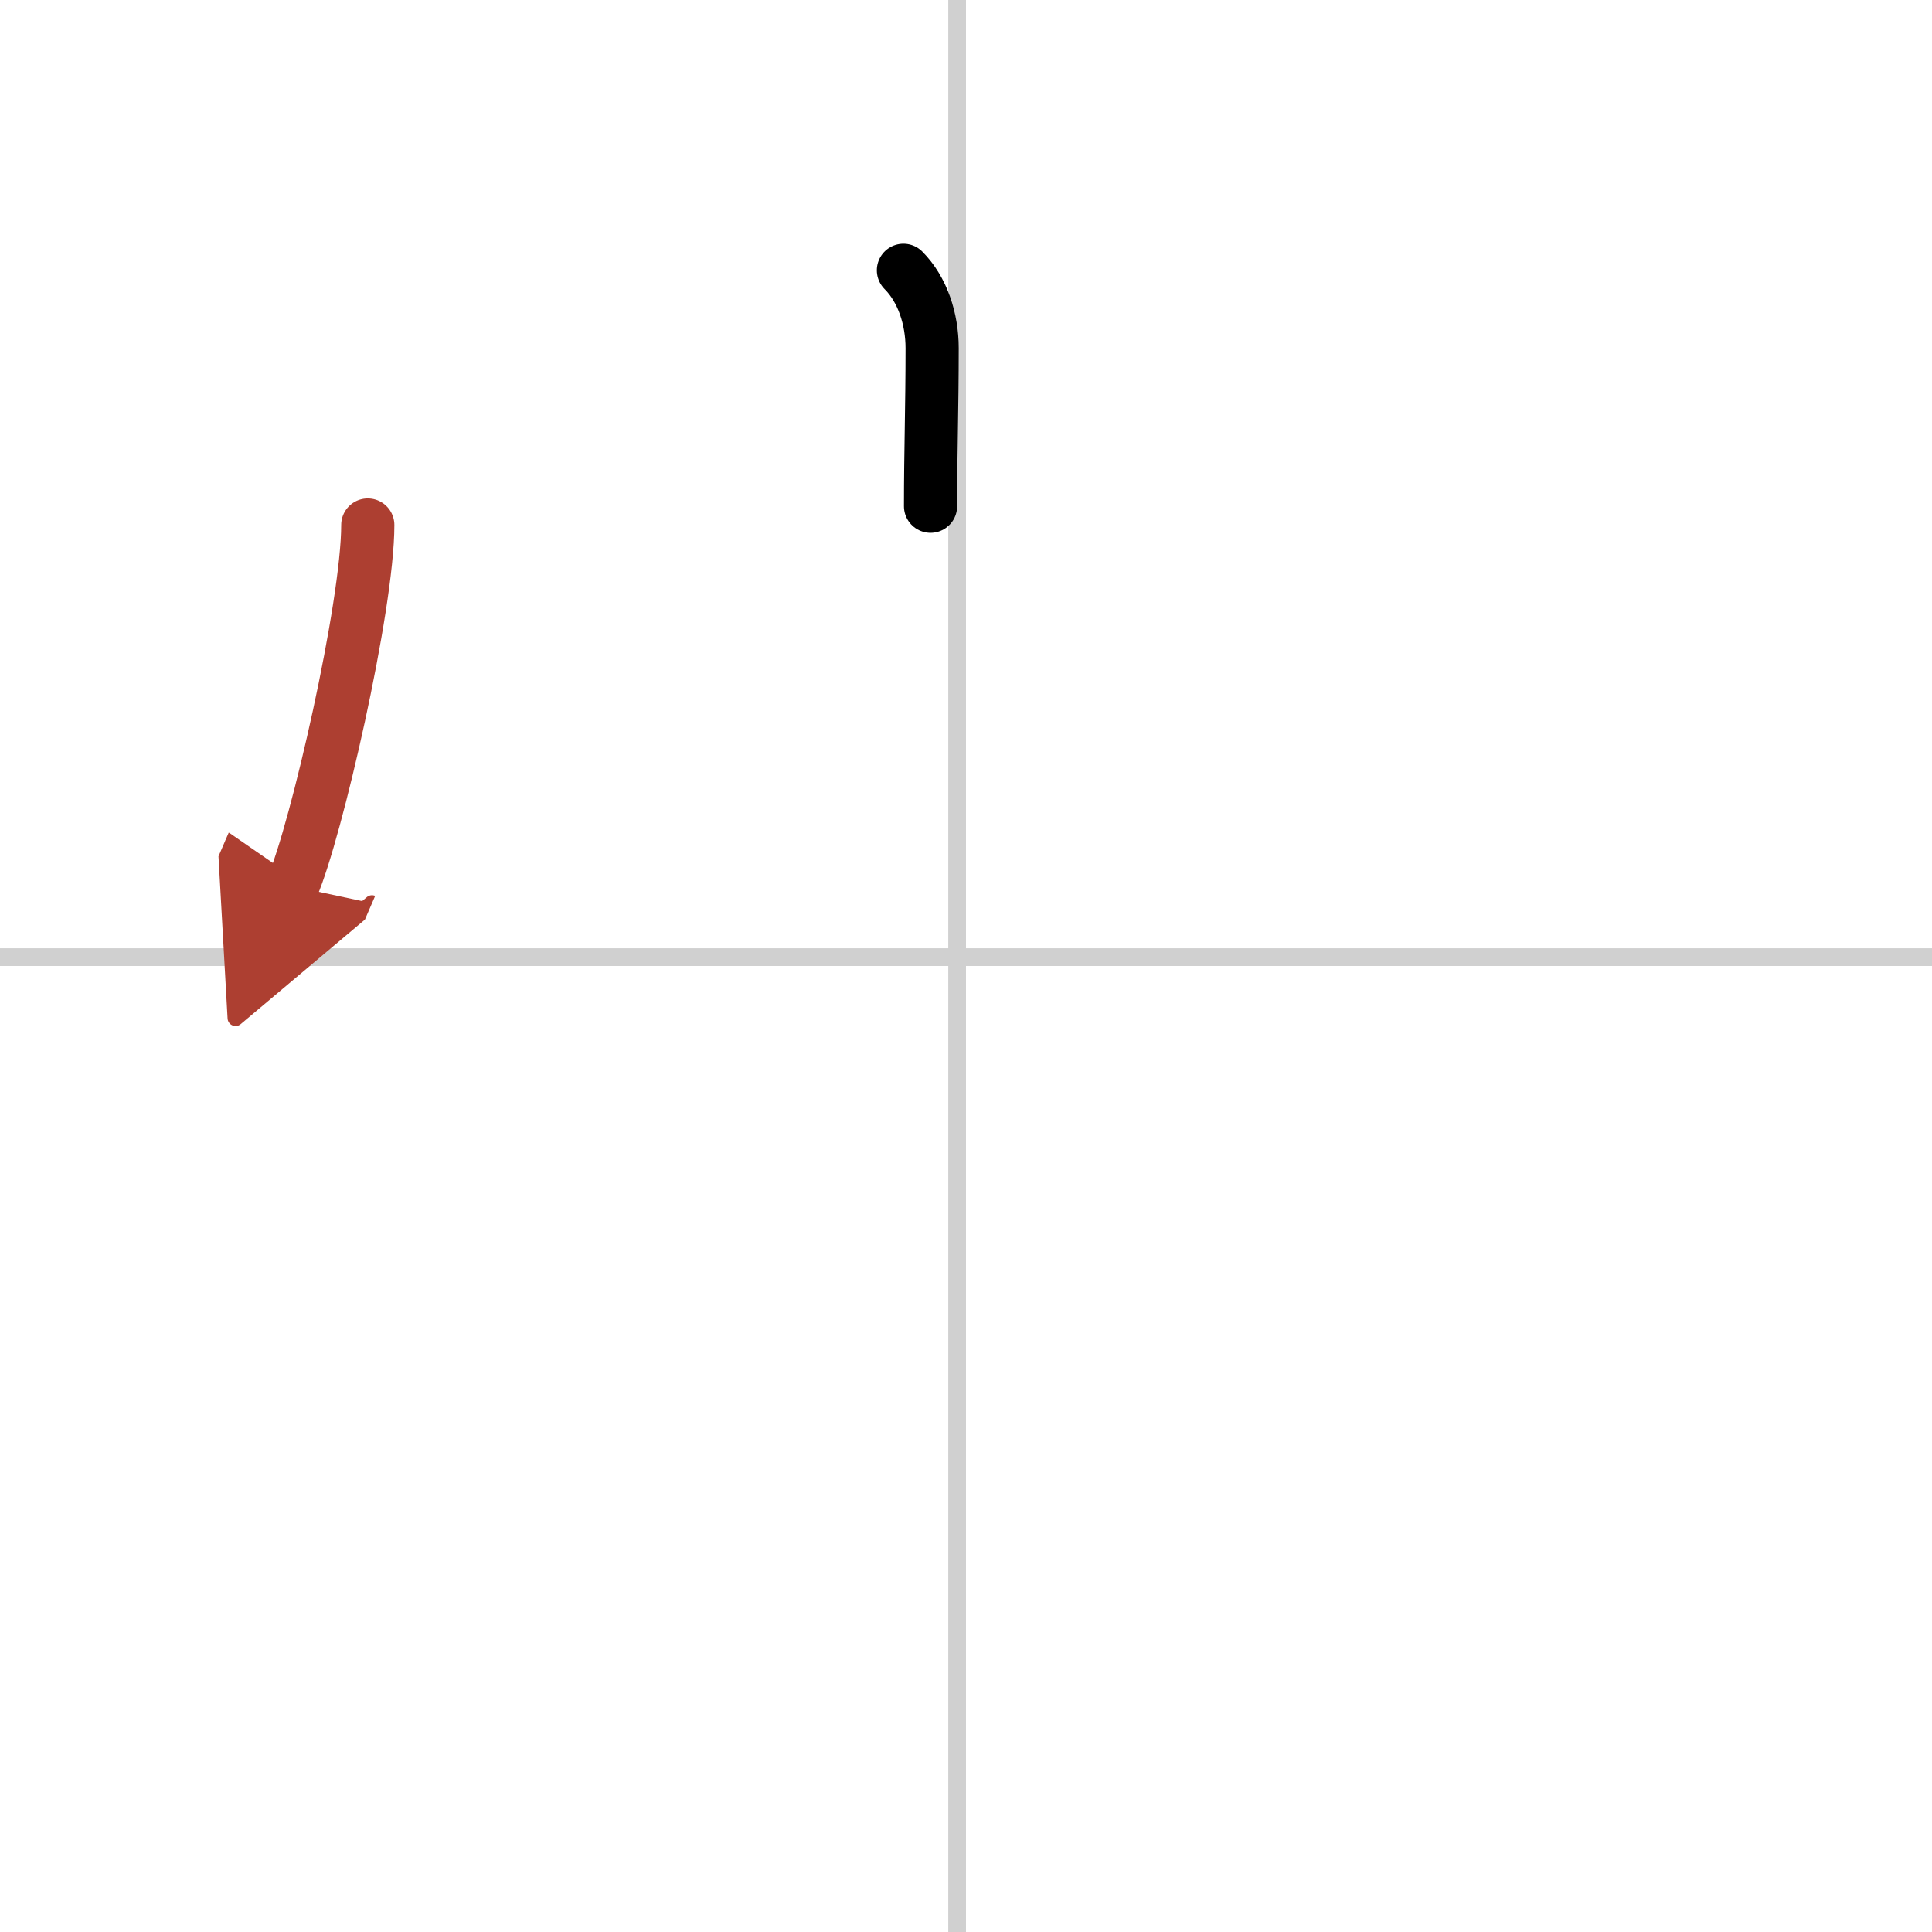 <svg width="400" height="400" viewBox="0 0 109 109" xmlns="http://www.w3.org/2000/svg"><defs><marker id="a" markerWidth="4" orient="auto" refX="1" refY="5" viewBox="0 0 10 10"><polyline points="0 0 10 5 0 10 1 5" fill="#ad3f31" stroke="#ad3f31"/></marker></defs><g fill="none" stroke="#000" stroke-linecap="round" stroke-linejoin="round" stroke-width="3"><rect width="100%" height="100%" fill="#fff" stroke="#fff"/><line x1="54" x2="54" y2="109" stroke="#d0d0d0" stroke-width="1"/><line x2="109" y1="54" y2="54" stroke="#d0d0d0" stroke-width="1"/><path d="m50.97 15.25c1.08 1.08 1.62 2.75 1.62 4.39 0 3.36-0.09 5.86-0.09 8.92"/><path d="m20.75 29.62c0 4.61-2.92 17.3-4.25 20.38" marker-end="url(#a)" stroke="#ad3f31"/></g></svg>
